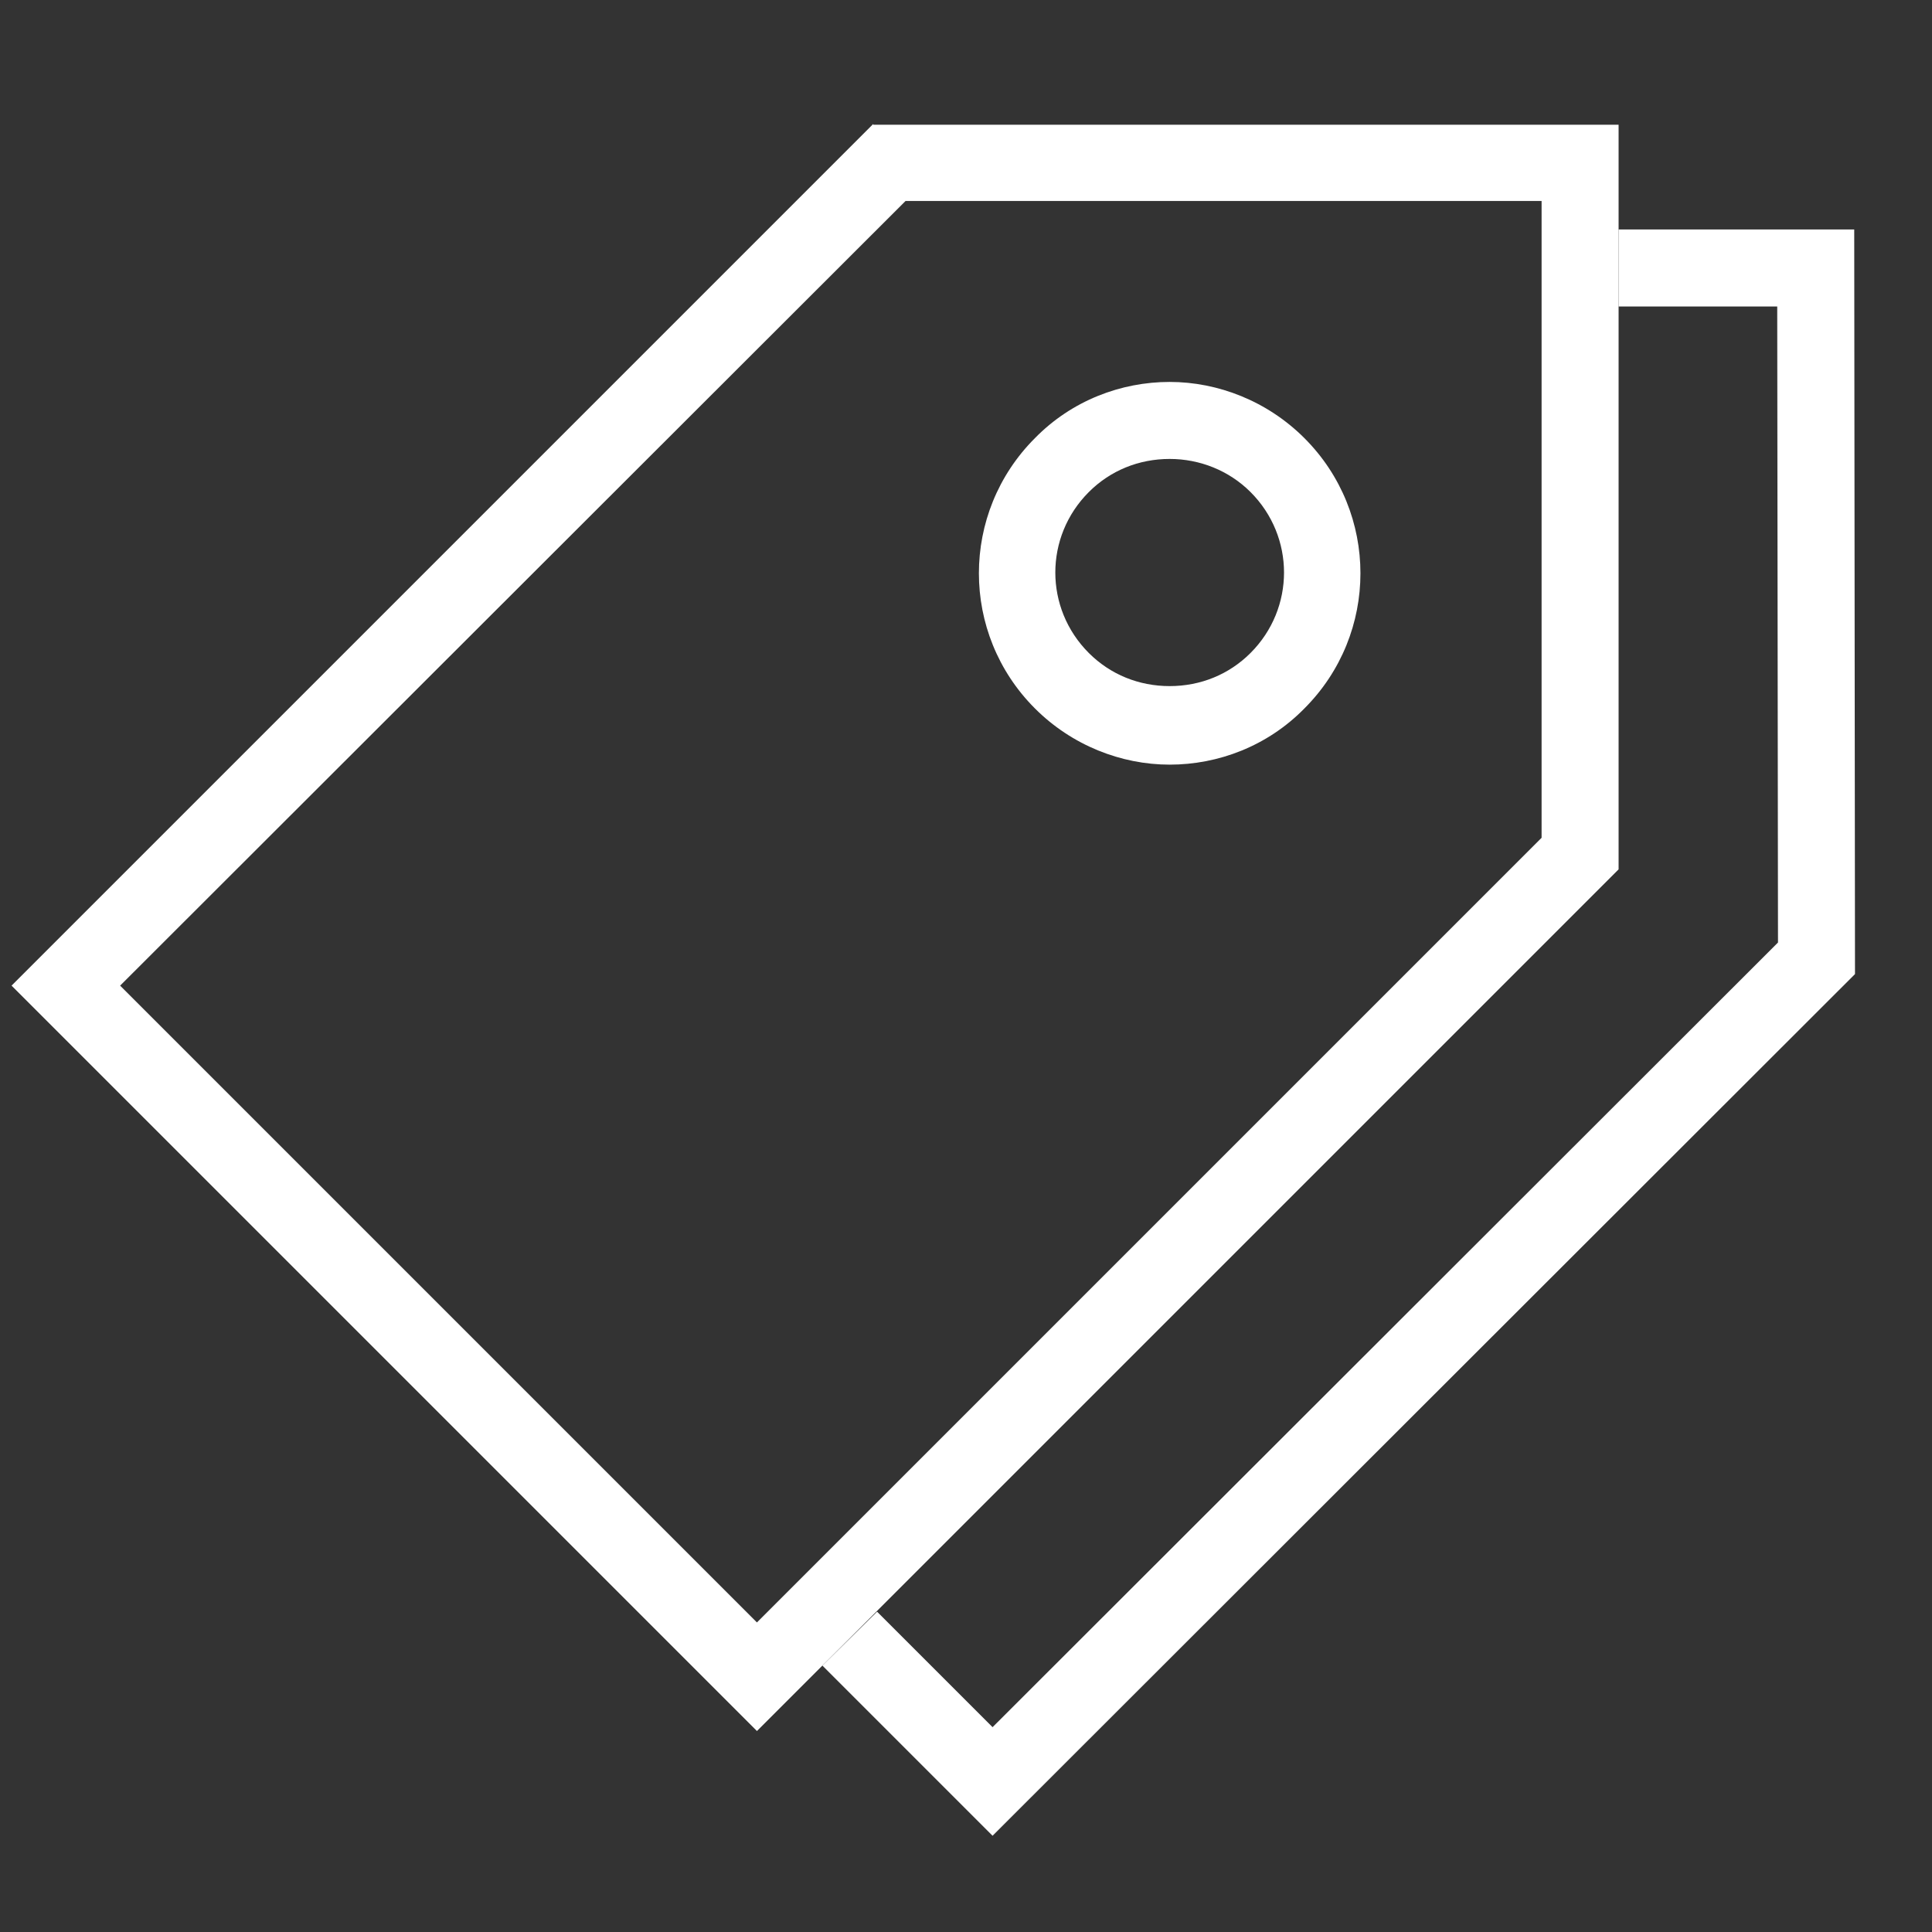 <?xml version="1.0" encoding="UTF-8"?>
<svg id="_レイヤー_1" data-name="レイヤー_1" xmlns="http://www.w3.org/2000/svg" version="1.1" viewBox="0 0 25.09 25.09">
  <rect x="0" y="0" width="25.09" height="25.09" fill="#333333" stroke="none"/>
  <!-- Generator: Adobe Illustrator 29.3.1, SVG Export Plug-In . SVG Version: 2.1.0 Build 151)  -->
  <defs>
    <style>
      .st0 {
        fill: #fff;
      }
    </style>
  </defs>
  <polygon class="st0" points="24.08 2.98 21.02 2.98 21.02 3.98 23.08 3.98 23.09 12.24 12.89 22.43 11.39 20.93 10.68 21.63 12.89 23.84 24.09 12.65 24.08 2.98"/>
  <path class="st0" d="M11.76,2.61h8.26s0,8.27,0,8.27l-10.19,10.19L1.56,12.8,11.76,2.61M11.34,1.61L.15,12.8l9.68,9.68,11.19-11.19V1.62s-9.68,0-9.68,0h0Z"/>
  <path class="st0" d="M15.19,5.96c.39,0,.77.15,1.05.43.58.58.58,1.51,0,2.09-.28.28-.65.43-1.05.43s-.77-.15-1.05-.43c-.58-.58-.58-1.51,0-2.09.28-.28.65-.43,1.05-.43M15.19,4.96c-.63,0-1.27.24-1.75.73-.97.97-.97,2.54,0,3.51.48.48,1.12.73,1.75.73s1.27-.24,1.75-.73c.97-.97.97-2.54,0-3.51-.48-.48-1.12-.73-1.75-.73h0Z"/>
</svg>